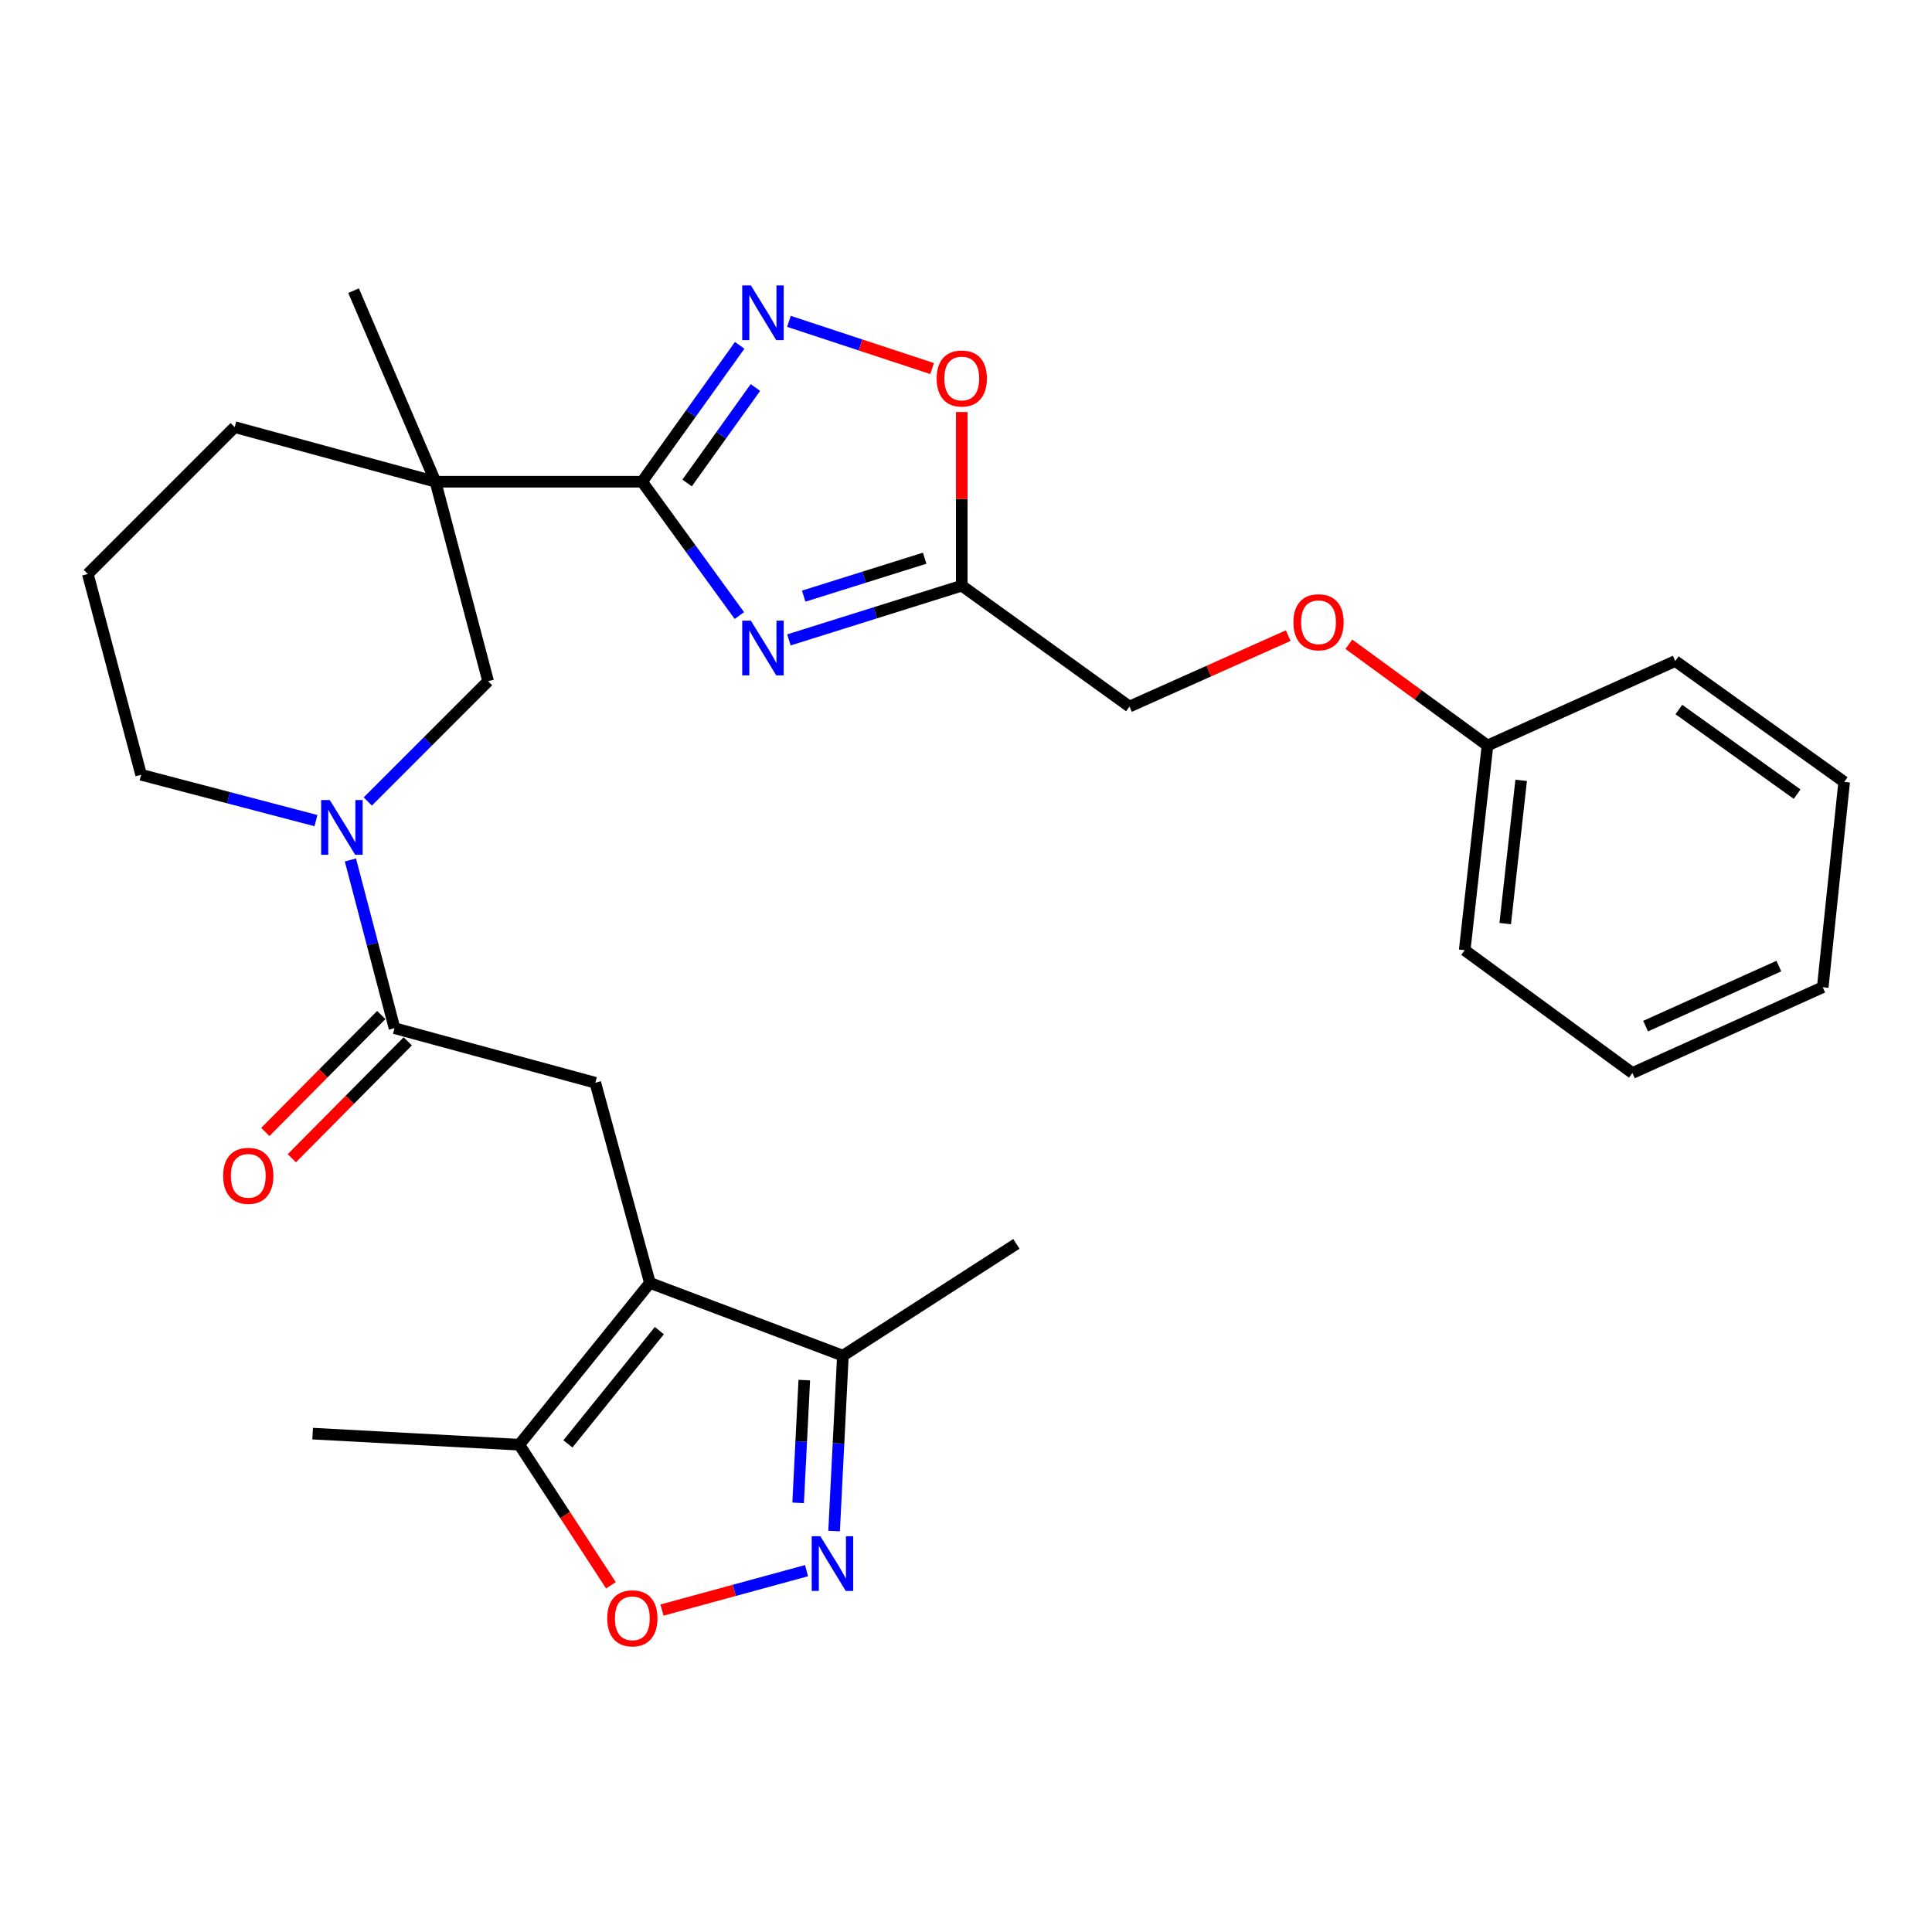 <?xml version='1.0' encoding='iso-8859-1'?>
<svg version='1.1' baseProfile='full'
              xmlns='http://www.w3.org/2000/svg'
                      xmlns:rdkit='http://www.rdkit.org/xml'
                      xmlns:xlink='http://www.w3.org/1999/xlink'
                  xml:space='preserve'
width='1000px' height='1000px' viewBox='0 0 1000 1000'>
<!-- END OF HEADER -->
<rect style='opacity:1.0;fill:#FFFFFF;stroke:none' width='1000' height='1000' x='0' y='0'> </rect>
<path class='bond-0' d='M 332.355,249.339 L 357.523,283.972' style='fill:none;fill-rule:evenodd;stroke:#000000;stroke-width:6px;stroke-linecap:butt;stroke-linejoin:miter;stroke-opacity:1' />
<path class='bond-0' d='M 357.523,283.972 L 382.69,318.606' style='fill:none;fill-rule:evenodd;stroke:#0000FF;stroke-width:6px;stroke-linecap:butt;stroke-linejoin:miter;stroke-opacity:1' />
<path class='bond-2' d='M 332.355,249.339 L 225.401,249.339' style='fill:none;fill-rule:evenodd;stroke:#000000;stroke-width:6px;stroke-linecap:butt;stroke-linejoin:miter;stroke-opacity:1' />
<path class='bond-3' d='M 332.355,249.339 L 357.607,214.043' style='fill:none;fill-rule:evenodd;stroke:#000000;stroke-width:6px;stroke-linecap:butt;stroke-linejoin:miter;stroke-opacity:1' />
<path class='bond-3' d='M 357.607,214.043 L 382.86,178.747' style='fill:none;fill-rule:evenodd;stroke:#0000FF;stroke-width:6px;stroke-linecap:butt;stroke-linejoin:miter;stroke-opacity:1' />
<path class='bond-3' d='M 355.645,249.992 L 373.321,225.285' style='fill:none;fill-rule:evenodd;stroke:#000000;stroke-width:6px;stroke-linecap:butt;stroke-linejoin:miter;stroke-opacity:1' />
<path class='bond-3' d='M 373.321,225.285 L 390.998,200.578' style='fill:none;fill-rule:evenodd;stroke:#0000FF;stroke-width:6px;stroke-linecap:butt;stroke-linejoin:miter;stroke-opacity:1' />
<path class='bond-7' d='M 408.349,331.211 L 453.08,317.18' style='fill:none;fill-rule:evenodd;stroke:#0000FF;stroke-width:6px;stroke-linecap:butt;stroke-linejoin:miter;stroke-opacity:1' />
<path class='bond-7' d='M 453.08,317.18 L 497.81,303.149' style='fill:none;fill-rule:evenodd;stroke:#000000;stroke-width:6px;stroke-linecap:butt;stroke-linejoin:miter;stroke-opacity:1' />
<path class='bond-7' d='M 415.985,308.566 L 447.297,298.744' style='fill:none;fill-rule:evenodd;stroke:#0000FF;stroke-width:6px;stroke-linecap:butt;stroke-linejoin:miter;stroke-opacity:1' />
<path class='bond-7' d='M 447.297,298.744 L 478.608,288.922' style='fill:none;fill-rule:evenodd;stroke:#000000;stroke-width:6px;stroke-linecap:butt;stroke-linejoin:miter;stroke-opacity:1' />
<path class='bond-1' d='M 336.391,664.029 L 308.128,560.423' style='fill:none;fill-rule:evenodd;stroke:#000000;stroke-width:6px;stroke-linecap:butt;stroke-linejoin:miter;stroke-opacity:1' />
<path class='bond-10' d='M 336.391,664.029 L 268.777,747.776' style='fill:none;fill-rule:evenodd;stroke:#000000;stroke-width:6px;stroke-linecap:butt;stroke-linejoin:miter;stroke-opacity:1' />
<path class='bond-10' d='M 341.282,688.728 L 293.953,747.351' style='fill:none;fill-rule:evenodd;stroke:#000000;stroke-width:6px;stroke-linecap:butt;stroke-linejoin:miter;stroke-opacity:1' />
<path class='bond-11' d='M 336.391,664.029 L 436.282,701.694' style='fill:none;fill-rule:evenodd;stroke:#000000;stroke-width:6px;stroke-linecap:butt;stroke-linejoin:miter;stroke-opacity:1' />
<path class='bond-13' d='M 225.401,249.339 L 252.644,352.579' style='fill:none;fill-rule:evenodd;stroke:#000000;stroke-width:6px;stroke-linecap:butt;stroke-linejoin:miter;stroke-opacity:1' />
<path class='bond-17' d='M 225.401,249.339 L 121.473,221.076' style='fill:none;fill-rule:evenodd;stroke:#000000;stroke-width:6px;stroke-linecap:butt;stroke-linejoin:miter;stroke-opacity:1' />
<path class='bond-18' d='M 225.401,249.339 L 183.012,150.446' style='fill:none;fill-rule:evenodd;stroke:#000000;stroke-width:6px;stroke-linecap:butt;stroke-linejoin:miter;stroke-opacity:1' />
<path class='bond-12' d='M 408.362,166.334 L 445.409,178.55' style='fill:none;fill-rule:evenodd;stroke:#0000FF;stroke-width:6px;stroke-linecap:butt;stroke-linejoin:miter;stroke-opacity:1' />
<path class='bond-12' d='M 445.409,178.55 L 482.456,190.766' style='fill:none;fill-rule:evenodd;stroke:#FF0000;stroke-width:6px;stroke-linecap:butt;stroke-linejoin:miter;stroke-opacity:1' />
<path class='bond-4' d='M 431.729,792.46 L 434.006,747.077' style='fill:none;fill-rule:evenodd;stroke:#0000FF;stroke-width:6px;stroke-linecap:butt;stroke-linejoin:miter;stroke-opacity:1' />
<path class='bond-4' d='M 434.006,747.077 L 436.282,701.694' style='fill:none;fill-rule:evenodd;stroke:#000000;stroke-width:6px;stroke-linecap:butt;stroke-linejoin:miter;stroke-opacity:1' />
<path class='bond-4' d='M 413.115,777.877 L 414.709,746.109' style='fill:none;fill-rule:evenodd;stroke:#0000FF;stroke-width:6px;stroke-linecap:butt;stroke-linejoin:miter;stroke-opacity:1' />
<path class='bond-4' d='M 414.709,746.109 L 416.302,714.341' style='fill:none;fill-rule:evenodd;stroke:#000000;stroke-width:6px;stroke-linecap:butt;stroke-linejoin:miter;stroke-opacity:1' />
<path class='bond-31' d='M 417.459,812.974 L 380.047,823.174' style='fill:none;fill-rule:evenodd;stroke:#0000FF;stroke-width:6px;stroke-linecap:butt;stroke-linejoin:miter;stroke-opacity:1' />
<path class='bond-31' d='M 380.047,823.174 L 342.636,833.374' style='fill:none;fill-rule:evenodd;stroke:#FF0000;stroke-width:6px;stroke-linecap:butt;stroke-linejoin:miter;stroke-opacity:1' />
<path class='bond-5' d='M 190.374,414.849 L 221.509,383.714' style='fill:none;fill-rule:evenodd;stroke:#0000FF;stroke-width:6px;stroke-linecap:butt;stroke-linejoin:miter;stroke-opacity:1' />
<path class='bond-5' d='M 221.509,383.714 L 252.644,352.579' style='fill:none;fill-rule:evenodd;stroke:#000000;stroke-width:6px;stroke-linecap:butt;stroke-linejoin:miter;stroke-opacity:1' />
<path class='bond-6' d='M 181.374,445.111 L 192.788,488.646' style='fill:none;fill-rule:evenodd;stroke:#0000FF;stroke-width:6px;stroke-linecap:butt;stroke-linejoin:miter;stroke-opacity:1' />
<path class='bond-6' d='M 192.788,488.646 L 204.201,532.182' style='fill:none;fill-rule:evenodd;stroke:#000000;stroke-width:6px;stroke-linecap:butt;stroke-linejoin:miter;stroke-opacity:1' />
<path class='bond-30' d='M 163.532,424.745 L 118.287,412.884' style='fill:none;fill-rule:evenodd;stroke:#0000FF;stroke-width:6px;stroke-linecap:butt;stroke-linejoin:miter;stroke-opacity:1' />
<path class='bond-30' d='M 118.287,412.884 L 73.041,401.022' style='fill:none;fill-rule:evenodd;stroke:#000000;stroke-width:6px;stroke-linecap:butt;stroke-linejoin:miter;stroke-opacity:1' />
<path class='bond-8' d='M 204.201,532.182 L 308.128,560.423' style='fill:none;fill-rule:evenodd;stroke:#000000;stroke-width:6px;stroke-linecap:butt;stroke-linejoin:miter;stroke-opacity:1' />
<path class='bond-14' d='M 197.341,525.38 L 167.336,555.639' style='fill:none;fill-rule:evenodd;stroke:#000000;stroke-width:6px;stroke-linecap:butt;stroke-linejoin:miter;stroke-opacity:1' />
<path class='bond-14' d='M 167.336,555.639 L 137.332,585.899' style='fill:none;fill-rule:evenodd;stroke:#FF0000;stroke-width:6px;stroke-linecap:butt;stroke-linejoin:miter;stroke-opacity:1' />
<path class='bond-14' d='M 211.061,538.984 L 181.056,569.244' style='fill:none;fill-rule:evenodd;stroke:#000000;stroke-width:6px;stroke-linecap:butt;stroke-linejoin:miter;stroke-opacity:1' />
<path class='bond-14' d='M 181.056,569.244 L 151.052,599.504' style='fill:none;fill-rule:evenodd;stroke:#FF0000;stroke-width:6px;stroke-linecap:butt;stroke-linejoin:miter;stroke-opacity:1' />
<path class='bond-15' d='M 497.81,303.149 L 584.606,365.707' style='fill:none;fill-rule:evenodd;stroke:#000000;stroke-width:6px;stroke-linecap:butt;stroke-linejoin:miter;stroke-opacity:1' />
<path class='bond-29' d='M 497.81,303.149 L 497.81,258.21' style='fill:none;fill-rule:evenodd;stroke:#000000;stroke-width:6px;stroke-linecap:butt;stroke-linejoin:miter;stroke-opacity:1' />
<path class='bond-29' d='M 497.81,258.21 L 497.81,213.272' style='fill:none;fill-rule:evenodd;stroke:#FF0000;stroke-width:6px;stroke-linecap:butt;stroke-linejoin:miter;stroke-opacity:1' />
<path class='bond-9' d='M 316.219,820.556 L 292.498,784.166' style='fill:none;fill-rule:evenodd;stroke:#FF0000;stroke-width:6px;stroke-linecap:butt;stroke-linejoin:miter;stroke-opacity:1' />
<path class='bond-9' d='M 292.498,784.166 L 268.777,747.776' style='fill:none;fill-rule:evenodd;stroke:#000000;stroke-width:6px;stroke-linecap:butt;stroke-linejoin:miter;stroke-opacity:1' />
<path class='bond-21' d='M 268.777,747.776 L 161.823,742.044' style='fill:none;fill-rule:evenodd;stroke:#000000;stroke-width:6px;stroke-linecap:butt;stroke-linejoin:miter;stroke-opacity:1' />
<path class='bond-23' d='M 436.282,701.694 L 526.084,643.827' style='fill:none;fill-rule:evenodd;stroke:#000000;stroke-width:6px;stroke-linecap:butt;stroke-linejoin:miter;stroke-opacity:1' />
<path class='bond-16' d='M 584.606,365.707 L 625.698,347.349' style='fill:none;fill-rule:evenodd;stroke:#000000;stroke-width:6px;stroke-linecap:butt;stroke-linejoin:miter;stroke-opacity:1' />
<path class='bond-16' d='M 625.698,347.349 L 666.789,328.992' style='fill:none;fill-rule:evenodd;stroke:#FF0000;stroke-width:6px;stroke-linecap:butt;stroke-linejoin:miter;stroke-opacity:1' />
<path class='bond-20' d='M 698.176,333.463 L 734.048,359.669' style='fill:none;fill-rule:evenodd;stroke:#FF0000;stroke-width:6px;stroke-linecap:butt;stroke-linejoin:miter;stroke-opacity:1' />
<path class='bond-20' d='M 734.048,359.669 L 769.919,385.876' style='fill:none;fill-rule:evenodd;stroke:#000000;stroke-width:6px;stroke-linecap:butt;stroke-linejoin:miter;stroke-opacity:1' />
<path class='bond-22' d='M 121.473,221.076 L 45.455,297.095' style='fill:none;fill-rule:evenodd;stroke:#000000;stroke-width:6px;stroke-linecap:butt;stroke-linejoin:miter;stroke-opacity:1' />
<path class='bond-19' d='M 73.041,401.022 L 45.455,297.095' style='fill:none;fill-rule:evenodd;stroke:#000000;stroke-width:6px;stroke-linecap:butt;stroke-linejoin:miter;stroke-opacity:1' />
<path class='bond-24' d='M 769.919,385.876 L 758.122,491.811' style='fill:none;fill-rule:evenodd;stroke:#000000;stroke-width:6px;stroke-linecap:butt;stroke-linejoin:miter;stroke-opacity:1' />
<path class='bond-24' d='M 787.352,403.905 L 779.095,478.059' style='fill:none;fill-rule:evenodd;stroke:#000000;stroke-width:6px;stroke-linecap:butt;stroke-linejoin:miter;stroke-opacity:1' />
<path class='bond-25' d='M 769.919,385.876 L 867.106,342.156' style='fill:none;fill-rule:evenodd;stroke:#000000;stroke-width:6px;stroke-linecap:butt;stroke-linejoin:miter;stroke-opacity:1' />
<path class='bond-27' d='M 758.122,491.811 L 844.918,555.389' style='fill:none;fill-rule:evenodd;stroke:#000000;stroke-width:6px;stroke-linecap:butt;stroke-linejoin:miter;stroke-opacity:1' />
<path class='bond-26' d='M 867.106,342.156 L 954.545,404.715' style='fill:none;fill-rule:evenodd;stroke:#000000;stroke-width:6px;stroke-linecap:butt;stroke-linejoin:miter;stroke-opacity:1' />
<path class='bond-26' d='M 868.979,367.254 L 930.187,411.045' style='fill:none;fill-rule:evenodd;stroke:#000000;stroke-width:6px;stroke-linecap:butt;stroke-linejoin:miter;stroke-opacity:1' />
<path class='bond-28' d='M 954.545,404.715 L 943.446,510.993' style='fill:none;fill-rule:evenodd;stroke:#000000;stroke-width:6px;stroke-linecap:butt;stroke-linejoin:miter;stroke-opacity:1' />
<path class='bond-32' d='M 844.918,555.389 L 943.446,510.993' style='fill:none;fill-rule:evenodd;stroke:#000000;stroke-width:6px;stroke-linecap:butt;stroke-linejoin:miter;stroke-opacity:1' />
<path class='bond-32' d='M 851.76,531.114 L 920.73,500.036' style='fill:none;fill-rule:evenodd;stroke:#000000;stroke-width:6px;stroke-linecap:butt;stroke-linejoin:miter;stroke-opacity:1' />
<path  class='atom-1' d='M 388.653 321.266
L 397.933 336.266
Q 398.853 337.746, 400.333 340.426
Q 401.813 343.106, 401.893 343.266
L 401.893 321.266
L 405.653 321.266
L 405.653 349.586
L 401.773 349.586
L 391.813 333.186
Q 390.653 331.266, 389.413 329.066
Q 388.213 326.866, 387.853 326.186
L 387.853 349.586
L 384.173 349.586
L 384.173 321.266
L 388.653 321.266
' fill='#0000FF'/>
<path  class='atom-4' d='M 388.653 147.739
L 397.933 162.739
Q 398.853 164.219, 400.333 166.899
Q 401.813 169.579, 401.893 169.739
L 401.893 147.739
L 405.653 147.739
L 405.653 176.059
L 401.773 176.059
L 391.813 159.659
Q 390.653 157.739, 389.413 155.539
Q 388.213 153.339, 387.853 152.659
L 387.853 176.059
L 384.173 176.059
L 384.173 147.739
L 388.653 147.739
' fill='#0000FF'/>
<path  class='atom-5' d='M 424.623 795.154
L 433.903 810.154
Q 434.823 811.634, 436.303 814.314
Q 437.783 816.994, 437.863 817.154
L 437.863 795.154
L 441.623 795.154
L 441.623 823.474
L 437.743 823.474
L 427.783 807.074
Q 426.623 805.154, 425.383 802.954
Q 424.183 800.754, 423.823 800.074
L 423.823 823.474
L 420.143 823.474
L 420.143 795.154
L 424.623 795.154
' fill='#0000FF'/>
<path  class='atom-6' d='M 170.698 414.105
L 179.978 429.105
Q 180.898 430.585, 182.378 433.265
Q 183.858 435.945, 183.938 436.105
L 183.938 414.105
L 187.698 414.105
L 187.698 442.425
L 183.818 442.425
L 173.858 426.025
Q 172.698 424.105, 171.458 421.905
Q 170.258 419.705, 169.898 419.025
L 169.898 442.425
L 166.218 442.425
L 166.218 414.105
L 170.698 414.105
' fill='#0000FF'/>
<path  class='atom-10' d='M 314.299 837.636
Q 314.299 830.836, 317.659 827.036
Q 321.019 823.236, 327.299 823.236
Q 333.579 823.236, 336.939 827.036
Q 340.299 830.836, 340.299 837.636
Q 340.299 844.516, 336.899 848.436
Q 333.499 852.316, 327.299 852.316
Q 321.059 852.316, 317.659 848.436
Q 314.299 844.556, 314.299 837.636
M 327.299 849.116
Q 331.619 849.116, 333.939 846.236
Q 336.299 843.316, 336.299 837.636
Q 336.299 832.076, 333.939 829.276
Q 331.619 826.436, 327.299 826.436
Q 322.979 826.436, 320.619 829.236
Q 318.299 832.036, 318.299 837.636
Q 318.299 843.356, 320.619 846.236
Q 322.979 849.116, 327.299 849.116
' fill='#FF0000'/>
<path  class='atom-13' d='M 484.81 195.909
Q 484.81 189.109, 488.17 185.309
Q 491.53 181.509, 497.81 181.509
Q 504.09 181.509, 507.45 185.309
Q 510.81 189.109, 510.81 195.909
Q 510.81 202.789, 507.41 206.709
Q 504.01 210.589, 497.81 210.589
Q 491.57 210.589, 488.17 206.709
Q 484.81 202.829, 484.81 195.909
M 497.81 207.389
Q 502.13 207.389, 504.45 204.509
Q 506.81 201.589, 506.81 195.909
Q 506.81 190.349, 504.45 187.549
Q 502.13 184.709, 497.81 184.709
Q 493.49 184.709, 491.13 187.509
Q 488.81 190.309, 488.81 195.909
Q 488.81 201.629, 491.13 204.509
Q 493.49 207.389, 497.81 207.389
' fill='#FF0000'/>
<path  class='atom-15' d='M 115.504 608.603
Q 115.504 601.803, 118.864 598.003
Q 122.224 594.203, 128.504 594.203
Q 134.784 594.203, 138.144 598.003
Q 141.504 601.803, 141.504 608.603
Q 141.504 615.483, 138.104 619.403
Q 134.704 623.283, 128.504 623.283
Q 122.264 623.283, 118.864 619.403
Q 115.504 615.523, 115.504 608.603
M 128.504 620.083
Q 132.824 620.083, 135.144 617.203
Q 137.504 614.283, 137.504 608.603
Q 137.504 603.043, 135.144 600.243
Q 132.824 597.403, 128.504 597.403
Q 124.184 597.403, 121.824 600.203
Q 119.504 603.003, 119.504 608.603
Q 119.504 614.323, 121.824 617.203
Q 124.184 620.083, 128.504 620.083
' fill='#FF0000'/>
<path  class='atom-17' d='M 669.469 322.067
Q 669.469 315.267, 672.829 311.467
Q 676.189 307.667, 682.469 307.667
Q 688.749 307.667, 692.109 311.467
Q 695.469 315.267, 695.469 322.067
Q 695.469 328.947, 692.069 332.867
Q 688.669 336.747, 682.469 336.747
Q 676.229 336.747, 672.829 332.867
Q 669.469 328.987, 669.469 322.067
M 682.469 333.547
Q 686.789 333.547, 689.109 330.667
Q 691.469 327.747, 691.469 322.067
Q 691.469 316.507, 689.109 313.707
Q 686.789 310.867, 682.469 310.867
Q 678.149 310.867, 675.789 313.667
Q 673.469 316.467, 673.469 322.067
Q 673.469 327.787, 675.789 330.667
Q 678.149 333.547, 682.469 333.547
' fill='#FF0000'/>
</svg>
